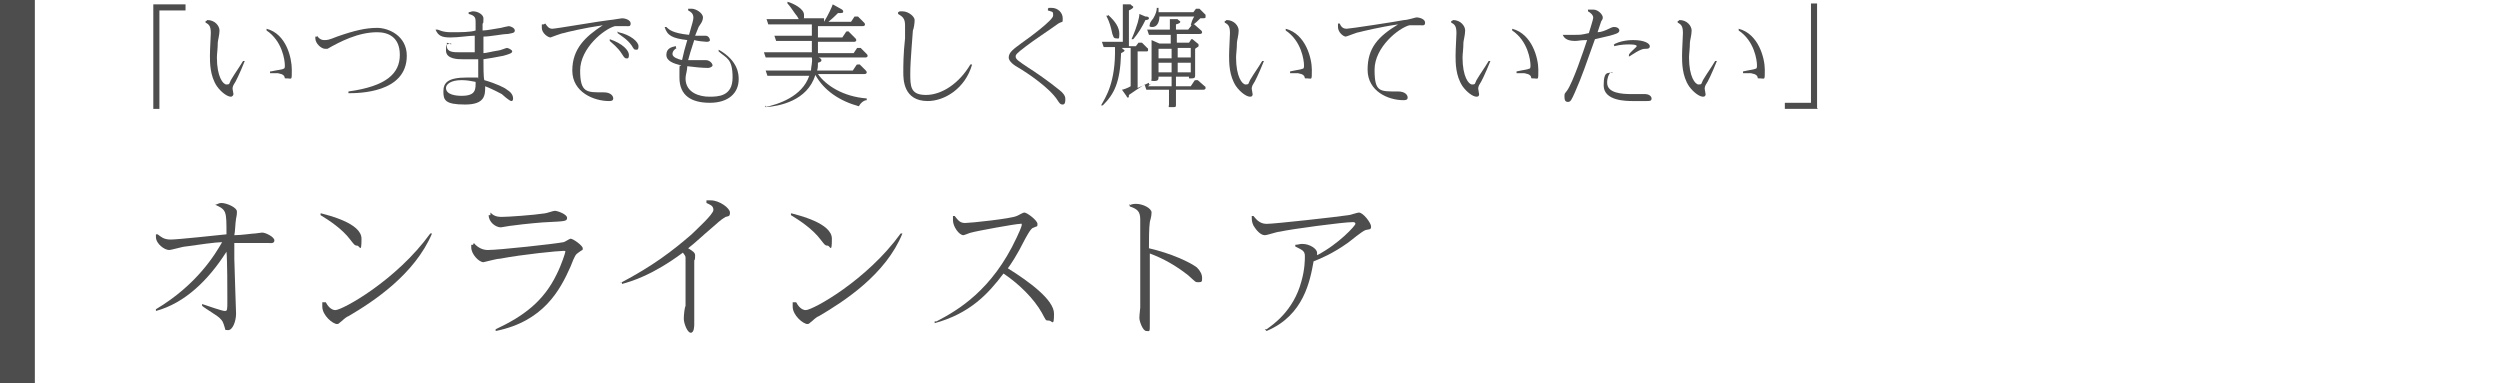 <svg width="287" height="44" viewBox="0 0 287 44" fill="none" xmlns="http://www.w3.org/2000/svg">
<path d="M24.7 23.5C24.9 23.5 25.1 23.3 25.4 23.3C26 23.3 27.2 23.8 27.2 24.3C27.2 24.8 27.1 25 27.1 25.1C27 25.7 27 26.6 26.9 27C27.7 27 29 26.8 29.3 26.8C29.4 26.8 30 26.7 30.1 26.7C30.5 26.7 31.5 27.2 31.5 27.6C31.5 28 31 27.9 30.9 27.9C30.5 27.9 28.7 27.9 28.3 27.9C27.9 27.9 27.3 27.9 26.9 27.9C26.9 28.4 26.9 29.2 26.9 29.7C26.9 30.4 27.1 35.6 27.1 36C27.1 36.9 26.7 37.9 26.2 37.9C25.7 37.9 25.9 37.8 25.8 37.6C25.6 36.9 25.5 36.8 25.3 36.6C25.1 36.3 23.5 35.4 23.2 35.1V34.9C23.8 35.1 25.5 35.7 25.8 35.7C26.1 35.7 26.1 35.6 26.1 34.5C26.1 33.4 26.1 29.8 26 28.9C23.9 32.2 21.2 34.8 17.9 35.7V35.5C22.6 32.7 24.7 29.2 25.5 27.8C24.8 27.8 22.7 28.1 21.3 28.3C21 28.3 19.7 28.7 19.4 28.7C18.9 28.7 17.9 28 17.9 27.2C17.9 26.4 17.9 27 17.9 26.9H18.1C18.5 27.2 18.8 27.5 19.6 27.5C20.4 27.5 25 27 26 26.9C26 24.2 26 24.1 24.7 23.5Z" fill="#4D4D4D"/>
<path d="M36.9 24.5C37.6 24.7 41.5 25.6 41.5 27.4C41.5 29.2 41.3 28.2 41 28.2C40.7 28.2 40.6 28 40.2 27.5C39.3 26.3 37.8 25.3 36.8 24.7V24.5C36.9 24.5 36.9 24.5 36.9 24.5ZM37.4 34.7C37.6 35.1 38 35.6 38.5 35.6C39.3 35.6 45.5 32.2 49.4 26.8H49.6C47.6 31.5 42.9 34.6 40 36.3C39.9 36.3 39.5 36.6 39.3 36.8C38.9 37.1 38.9 37.2 38.7 37.2C38.2 37.2 37 36.2 37 35.2C37 34.2 37 34.9 37 34.7H37.2H37.4Z" fill="#4D4D4D"/>
<path d="M54.4 27.9C54.9 28.5 55.5 28.7 56 28.7C57.3 28.7 63.7 28 64.7 27.8C64.8 27.8 65.4 27.4 65.5 27.4C65.8 27.4 66.9 28.2 66.9 28.5C66.9 28.8 66.9 28.6 66.4 29C66.1 29.2 66 29.3 65.5 30.6C64.3 33.3 62.4 36.9 56.9 38V37.8C60.1 36.3 62.4 34.6 63.9 31.5C64.5 30.3 64.9 29 64.9 28.9C64.9 28.8 64.9 28.8 64.7 28.8C64.1 28.8 60 29.2 57.4 29.7C57 29.7 56 30 55.5 30.1C55 30.1 54.1 29.2 54.1 28.4C54.1 27.6 54.1 28.2 54.1 28.1H54.3L54.4 27.9ZM56.3 24.4C56.6 24.7 56.9 24.9 57.6 24.9C58.3 24.9 61.2 24.7 62.5 24.5C62.7 24.5 63.5 24.2 63.7 24.2C64 24.2 65.1 24.6 65.1 25C65.1 25.4 64.9 25.4 62.9 25.5C62.5 25.5 60.2 25.7 58.8 25.9C58.6 25.9 57.6 26.1 57.5 26.1C56.9 26.1 56.1 25.5 56.1 24.7H56.3V24.4Z" fill="#4D4D4D"/>
<path d="M71.2 32.5C75 30.5 77.2 28.8 79.4 26.9C80 26.3 81.9 24.6 81.9 24.1C81.9 23.6 81.5 23.5 81.1 23.3V23C81.3 23 81.4 23 81.6 23C82.6 23 83.8 23.9 83.8 24.4C83.8 24.9 83.6 24.8 83.3 24.9C83 25.1 82.9 25.1 81.9 26C80.6 27.1 79.9 27.8 79 28.5C79.5 28.8 79.8 29 79.8 29.3C79.8 29.6 79.8 29.8 79.7 29.9C79.7 30.1 79.7 30.8 79.7 32.1C79.7 33.4 79.7 34.8 79.7 35.7C79.7 35.9 79.7 37 79.7 37.2C79.7 37.4 79.7 38.2 79.3 38.2C78.9 38.2 78.5 37.1 78.5 36.6C78.5 36.1 78.6 35.3 78.7 35.1C78.7 34.1 78.7 32.5 78.7 32.1C78.7 31.4 78.7 30 78.7 29.6C78.7 29.3 78.5 29.2 78.4 29C74.9 31.6 72.5 32.3 71.4 32.6V32.4C71.3 32.4 71.3 32.4 71.3 32.4L71.2 32.5Z" fill="#4D4D4D"/>
<path d="M90.9 24.5C91.6 24.7 95.5 25.6 95.5 27.4C95.5 29.2 95.3 28.2 95 28.2C94.7 28.2 94.6 28 94.2 27.5C93.3 26.3 91.8 25.3 90.8 24.7V24.5C90.9 24.5 90.9 24.5 90.9 24.5ZM91.4 34.7C91.6 35.1 92 35.6 92.5 35.6C93.3 35.6 99.5 32.2 103.4 26.8H103.6C101.7 31.5 96.9 34.6 94 36.3C93.9 36.3 93.5 36.6 93.3 36.8C92.9 37.1 92.9 37.2 92.7 37.2C92.2 37.2 91 36.2 91 35.2C91 34.2 91 34.9 91 34.7H91.2H91.4Z" fill="#4D4D4D"/>
<path d="M107.5 36.9C110 35.6 113.9 33.3 116.7 27.3C116.9 26.9 117.3 26 117.3 25.8C117.3 25.6 117.2 25.7 117.1 25.7C116.6 25.7 112.2 26.5 111.5 26.7C111.4 26.7 110.7 27 110.6 27C110.1 27 109.4 26 109.4 25.3C109.4 24.6 109.4 24.9 109.4 24.8H109.6C110 25.3 110.2 25.6 110.8 25.6C111.4 25.6 116.1 25.1 116.7 24.8C116.8 24.8 117.4 24.4 117.6 24.4C117.9 24.4 119.1 25.3 119.1 25.7C119.1 26.1 119.1 25.9 118.5 26.2C118.3 26.4 118.2 26.5 117.7 27.4C116.7 29.4 116 30.4 115.7 30.8C118.1 32.3 121 34.4 121 36C121 37.6 120.8 36.8 120.4 36.8C120 36.8 120.1 36.8 119.6 35.9C118.7 34.3 117 32.6 115.2 31.4C113.4 33.8 111.3 36 107.3 37.1V36.9H107.5Z" fill="#4D4D4D"/>
<path d="M129.6 23.6C129.8 23.5 130 23.4 130.4 23.4C131.2 23.4 132.2 23.9 132.2 24.4C132.2 24.9 132 25.4 132 25.5C131.9 26.2 131.9 27.6 131.9 28.5C134.5 29.1 136.6 30.1 137.4 30.7C137.8 31.1 138 31.5 138 31.9C138 32.3 138 32.4 137.6 32.4C137.2 32.4 137.3 32.4 136.4 31.6C135 30.5 133.6 29.7 132 29.1C132 30.4 132 36 132 37.1C132 38.2 132 38 131.6 38C131.2 38 130.8 36.9 130.8 36.5C130.8 36.1 130.9 35.5 130.9 35.3C130.9 34.8 130.9 34.4 130.9 33.6V25.2C130.9 24.3 130.6 24 129.7 23.7V23.4L129.6 23.6Z" fill="#4D4D4D"/>
<path d="M145.4 37.8C146.1 37.3 148.5 35.7 149.4 32.3C149.8 30.9 149.8 29.8 149.8 29.4C149.8 28.8 149.5 28.7 148.7 28.3V28.1C149 28.1 149.2 28 149.5 28C150.4 28 151.2 28.6 151.2 29C151.2 29.4 151.2 29.1 151.2 29.3C153.7 28 155.6 25.9 155.6 25.7C155.6 25.5 155.4 25.5 155.3 25.5C154.2 25.5 148.2 26.3 146.9 26.6C146.6 26.6 145.5 27 145.2 27C144.7 27 144.2 26.4 143.9 25.9C143.7 25.5 143.7 25.2 143.7 24.8H143.9C144.1 25 144.5 25.7 145.4 25.7C146.3 25.7 153.5 24.9 154.8 24.7C155 24.7 155.8 24.4 156 24.4C156.5 24.4 157.4 25.6 157.4 26C157.4 26.4 157.2 26.3 156.8 26.4C156.4 26.5 155 27.7 154.7 27.9C153 29.1 151.6 29.7 150.8 30C150.4 32.2 149.7 36.2 145.4 38L145.2 37.8H145.4Z" fill="#4D4D4D"/>
<path d="M17.5 0.5H21.3V1.2H18.3V12.5H17.6V0.5H17.5Z" fill="#4D4D4D"/>
<path d="M23.8 2.3C24.7 2.3 25.2 3 25.2 3.5C25.2 4 25 4.7 25 4.9C25 5.6 24.9 6.2 24.9 6.6C24.9 8.8 25.6 9.7 26 9.7C26.4 9.7 26.3 9.6 26.5 9.2C27.1 8.2 27.3 8 27.9 7H28.1C27.5 8.5 27 9.5 26.9 9.6C26.7 9.9 26.7 10.1 26.7 10.2C26.7 10.3 26.8 10.7 26.8 10.8C26.8 10.9 26.7 11.1 26.5 11.1C26.1 11.1 25.4 10.6 24.9 9.9C24.1 8.7 24.1 7.2 24.1 6.4C24.1 5.6 24.2 4.2 24.2 3.8C24.2 3 24 2.8 23.6 2.6V2.4C23.7 2.4 23.7 2.4 23.7 2.4L23.8 2.3ZM31.1 8.2C32 8 32.4 8 32.5 7.9C32.7 7.9 32.7 7.7 32.7 7.5C32.7 6.9 32.4 4.7 30.6 3.5V3.3C32.9 3.9 33.5 6.7 33.5 8C33.5 9.3 33.5 9 33 9C32.5 9 32.8 9 32.6 8.7C32.4 8.5 32.3 8.5 31.9 8.4C31.6 8.4 31.3 8.4 31 8.4V8.2H31.1Z" fill="#4D4D4D"/>
<path d="M36.4 4.1C36.5 4.3 36.8 4.6 37.2 4.6C37.6 4.6 37.7 4.6 38.7 4.2C40.7 3.5 42 3.2 43.3 3.2C44.6 3.2 46.7 4.1 46.7 6.4C46.7 10.7 41.1 10.7 40 10.7V10.5C44.4 9.9 45.9 8.4 45.9 6.3C45.9 4.2 44.5 3.7 43.3 3.7C41.1 3.7 39 4.8 37.6 5.6C37.5 5.6 37.4 5.6 37.3 5.6C36.9 5.6 36.2 5 36.2 4.4C36.2 3.8 36.2 4.3 36.2 4.2H36.4V4.1Z" fill="#4D4D4D"/>
<path d="M51.3 4.9C51.3 5 51.3 5.1 51.3 5.3C51.3 6 52.1 6 52.7 6C53.3 6 54.1 6 54.5 6C54.5 5.6 54.5 4.8 54.5 4.1C53.8 4.1 52.7 4.3 51.7 4.3C50.7 4.3 50.3 4.1 50 3.4H50.2C50.4 3.4 50.7 3.7 51.8 3.7C52.9 3.7 54 3.7 54.6 3.5C54.6 3.3 54.6 2.7 54.6 2.6C54.6 2.1 54.6 1.8 53.8 1.6V1.4C54 1.4 54.1 1.3 54.3 1.3C54.9 1.3 55.5 1.7 55.5 2.1C55.5 2.5 55.5 2.7 55.4 2.7C55.4 3.1 55.4 3.3 55.4 3.5C55.9 3.5 56.8 3.3 57.5 3.2C57.5 3.2 58.3 3 58.4 3C58.6 3 59.1 3.2 59.1 3.5C59.1 3.8 58.8 3.8 58.3 3.9C57.7 3.9 56.3 4.2 55.5 4.2C55.5 4.6 55.5 5.2 55.5 5.8V6.1C55.8 6.1 56.5 5.9 57.2 5.8C57.4 5.8 58.1 5.5 58.2 5.5C58.3 5.5 58.8 5.7 58.8 5.9C58.8 6.1 58.5 6.2 57.8 6.4C56.8 6.6 56.2 6.7 55.5 6.8C55.5 7.6 55.5 8.9 55.6 9.2C57 9.6 58 10.1 58.2 10.3C58.9 10.7 58.9 11.2 58.9 11.3C58.9 11.4 58.9 11.6 58.7 11.6C58.5 11.6 57.7 10.9 57.6 10.8C57.4 10.7 56.7 10.3 55.7 9.9C55.7 10.9 55.7 12 53.4 12C51.1 12 50.9 11.5 50.9 10.5C50.9 9.5 51.4 8.9 53.6 8.9C55.8 8.9 54.6 8.9 54.9 9C54.9 8 54.9 7.6 54.9 6.8C54.4 6.8 53.6 6.8 53.1 6.8C52.6 6.8 51.2 6.8 51.2 5.8C51.2 4.8 51.4 5.2 51.6 5H51.8V5.1L51.3 4.9ZM54.6 9.4C54.1 9.3 53.6 9.2 53 9.2C51.7 9.2 51.2 9.7 51.2 10.1C51.2 10.9 52.4 11 53 11C54.7 11 54.6 10.2 54.6 9.3V9.4Z" fill="#4D4D4D"/>
<path d="M62.6 2.7C62.8 3 63 3.3 63.4 3.3C63.8 3.3 69 2.4 70 2.3C70.2 2.3 71.3 2.1 71.4 2.1C71.8 2.1 72.4 2.3 72.4 2.7C72.4 3.1 72.1 3 71.9 3C70.9 3 70.9 3 70.6 3C69.4 3.3 66.6 5.5 66.6 8.1C66.6 10.7 67.4 10.6 69.3 10.6C70.1 10.6 70.4 11 70.4 11.3C70.4 11.6 70.1 11.6 69.9 11.6C68.2 11.6 65.7 10.6 65.7 8.1C65.7 5.6 67.2 4.2 69.2 2.9C67.1 3.2 65 3.7 64.7 3.8C64.5 3.8 63.2 4.3 63.2 4.3C62.9 4.3 62.2 3.8 62.2 3.2C62.2 2.6 62.2 3 62.2 2.8H62.4L62.6 2.7ZM70 4.5C71.5 5 72.2 5.8 72.2 6.3C72.2 6.8 72 6.7 71.9 6.7C71.8 6.7 71.7 6.7 71.4 6.2C70.9 5.4 70.3 5 70 4.7V4.5C70.1 4.5 70.1 4.5 70.1 4.5H70ZM71 3.7C72.4 4 73.3 4.8 73.3 5.3C73.3 5.8 73.1 5.7 73 5.7C72.8 5.7 72.8 5.7 72.5 5.2C72 4.5 71.3 4.1 70.9 3.8V3.6L71 3.7Z" fill="#4D4D4D"/>
<path d="M77.7 5.5C77.2 5.8 77.2 6.1 77.2 6.2C77.2 6.6 77.9 6.8 78.3 6.9C78.5 6 78.6 5.6 78.9 4.6C77.2 4.4 76.6 4.1 76.3 3.1H76.5C76.8 3.4 77.2 3.8 79.1 4C79.5 2.6 79.6 2.3 79.6 2C79.6 1.5 79.2 1.3 79 1.2V1C79.1 1 79.2 1 79.4 1C79.9 1 80.7 1.5 80.7 2C80.7 2.5 80.3 2.9 80.2 3.1C80.1 3.4 79.9 3.8 79.8 4.1C80 4.1 80.8 4.1 81 4.1C81.3 4.1 81.5 4.4 81.5 4.6C81.5 4.8 81.2 4.8 81.1 4.8C80.9 4.8 80 4.7 79.7 4.6C79.3 5.8 79.1 6.5 79 6.9C79.7 6.9 80.1 6.9 80.2 6.9C80.3 6.9 80.9 6.9 81 6.9C81.5 6.9 81.8 7.3 81.8 7.5C81.8 7.7 81.4 7.8 81.3 7.8C80.7 7.8 79.6 7.7 78.9 7.6C78.9 8.1 78.7 8.6 78.7 9C78.7 10.7 80.4 11.1 81.4 11.1C82.4 11.1 84.1 11.1 84.1 8.9C84.1 6.7 83.4 6.7 82.5 5.9V5.7C84.8 7 84.8 8.6 84.8 9.1C84.8 10.7 83.6 11.8 81.5 11.8C79.4 11.8 78 11 78 8.9C78 6.8 78 7.8 78.2 7.5C77.3 7.3 76.5 7 76.5 6.3C76.5 5.6 77 5.4 77.6 5.3V5.5H77.7Z" fill="#4D4D4D"/>
<path d="M94.6 2.5C95.1 1.7 95.5 0.8 95.6 0.5L96.5 1C96.7 1.1 96.8 1.2 96.8 1.3C96.8 1.4 96.8 1.5 96.5 1.5C96.2 1.5 96.3 1.5 96.2 1.5C95.9 1.8 95.6 2.1 95.1 2.5H97.7L98.1 1.9C98.1 1.9 98.1 1.9 98.3 1.9C98.5 1.9 98.4 1.9 98.5 1.9L99.2 2.6C99.2 2.6 99.3 2.7 99.3 2.8C99.3 3 99.1 3 99 3H93.9V4.3H96.7L97.1 3.7C97.1 3.7 97.1 3.6 97.3 3.6C97.5 3.6 97.4 3.6 97.5 3.7L98.2 4.4C98.2 4.4 98.3 4.5 98.3 4.6C98.3 4.8 98.1 4.8 98 4.8H93.9V6.1H98L98.4 5.5C98.4 5.5 98.4 5.5 98.6 5.5C98.8 5.5 98.7 5.5 98.8 5.5L99.5 6.2C99.5 6.2 99.6 6.3 99.6 6.4C99.6 6.6 99.4 6.6 99.3 6.6H88.9C88.7 6.6 88.4 6.6 87.9 6.6L87.7 6C88.1 6 88.5 6 89 6H93.2V4.7H90.1C89.8 4.7 89.6 4.7 89.1 4.7L88.9 4.1C89.3 4.1 89.7 4.1 90.2 4.1H93.2V2.8H89.2C88.9 2.8 88.7 2.8 88.2 2.8L88 2.2C88.4 2.2 88.8 2.2 89.3 2.2H91.7C91.7 2.2 91.5 1.8 91.3 1.6C90.9 1 90.6 0.6 90.4 0.4V0.2C91.1 0.4 92.3 1 92.3 1.7C92.3 2.4 92.3 2 92.2 2.1H94.6V2.5ZM87.8 12.3C89.3 12 92.1 11.1 92.9 8.7H89.1C88.8 8.7 88.6 8.7 88.1 8.7L87.9 8.1C88.3 8.1 88.7 8.1 89.2 8.1H93.1C93.1 7.7 93.3 7.1 93.2 6.6H94C94.2 6.7 94.3 6.8 94.3 6.9C94.3 7 94.3 7.1 93.9 7.2C93.9 7.6 93.9 7.8 93.8 8.1H97.9L98.3 7.5C98.3 7.5 98.3 7.4 98.5 7.4C98.7 7.4 98.5 7.4 98.7 7.4L99.4 8.1C99.4 8.1 99.5 8.2 99.5 8.3C99.5 8.5 99.3 8.5 99.2 8.5H93.9C94.8 9.8 96.8 11.1 99.5 11.3V11.5C99.2 11.5 98.8 11.8 98.6 12.2C96.4 11.6 94.6 10.4 93.6 8.6C92.7 11.6 89.4 12.2 87.9 12.3V12.1L87.8 12.3Z" fill="#4D4D4D"/>
<path d="M103.3 1.3C103.4 1.3 103.5 1.3 103.6 1.3C104.3 1.3 105 1.9 105 2.3C105 2.7 104.9 3.3 104.8 3.5C104.8 3.8 104.5 6.9 104.5 8.4C104.5 9.9 104.5 10.9 106.3 10.9C108.1 10.9 110.1 9.6 111.4 7.4H111.6C110.8 10.2 108.4 11.6 106.5 11.6C103.7 11.6 103.7 9.1 103.7 8.3C103.7 7.5 103.7 6.2 103.9 4.4C103.9 4 103.9 3.2 103.9 2.9C103.9 2.1 103.6 1.9 103.1 1.6V1.4L103.3 1.3Z" fill="#4D4D4D"/>
<path d="M120.4 0.9C120.5 0.9 120.6 0.9 120.7 0.9C121.5 0.9 122 1.5 122 2.1C122 2.7 122 2.4 121.5 2.7C120.4 3.5 118.7 4.6 117.8 5.3C116.6 6.2 116.6 6.3 116.6 6.5C116.6 6.8 116.9 7 118.1 7.8C118.6 8.1 120.5 9.4 121.7 10.4C122.3 10.9 122.3 11.2 122.3 11.4C122.3 11.6 122.3 12 122 12C121.7 12 121.6 11.8 121.4 11.5C120.5 10.1 118 8.4 116.8 7.7C116.1 7.3 115.8 6.9 115.8 6.6C115.8 6 116.4 5.6 117.2 5C118.2 4.3 120.9 2.3 120.9 1.8C120.9 1.3 120.9 1.4 120.3 1.2V1L120.4 0.9Z" fill="#4D4D4D"/>
<path d="M132.2 9.6C131.9 9.8 131.9 9.8 131.8 9.9C132 9.9 132.5 9.9 133 9.9H134.5V8.8H133C133 9.1 133 9.3 132.5 9.3C132 9.3 132.2 9.2 132.2 9.1C132.2 8.9 132.2 7.5 132.2 7.2V6.2C132.2 5.8 132.2 5.1 132.2 4.6L133.1 5H134.4V4H132.9C132.7 4 132.4 4 131.9 4L131.7 3.4C132.1 3.4 132.5 3.4 133 3.4H134.3C134.3 2.7 134.3 2.4 134.3 2.2H135.2C135.2 2.3 135.5 2.4 135.5 2.5C135.5 2.6 135.4 2.7 135 2.8V3.4H136.4L136.8 2.9C136.8 2.9 136.8 2.8 136.9 2.8C136.9 2.8 137 2.8 137.1 2.8L137.9 3.5C137.9 3.5 138 3.6 138 3.7C138 3.9 137.8 3.9 137.7 3.9H135.1V4.9H136.5L136.7 4.6C136.7 4.6 136.7 4.5 136.8 4.5C136.9 4.5 136.9 4.5 136.9 4.5L137.5 5C137.5 5 137.6 5 137.6 5.2C137.6 5.4 137.6 5.3 137.2 5.6V6.9C137.2 7.2 137.2 8.4 137.2 8.7C137.2 9 137 9 136.7 9C136.4 9 136.5 9 136.5 8.8H135V9.9H136.7L137.1 9.3C137.1 9.3 137.1 9.2 137.3 9.2C137.5 9.2 137.4 9.2 137.5 9.2L138.3 9.9C138.3 9.9 138.4 9.9 138.4 10.1C138.4 10.3 138.2 10.3 138.1 10.3H135C135 10.6 135 11.7 135 12C135 12.3 135 12.3 134.5 12.3C134 12.3 134.2 12.3 134.2 12C134.2 11.7 134.2 10.5 134.2 10.3H132.6C132.4 10.3 132.1 10.3 131.6 10.3L131.4 9.7C130.8 10.1 130 10.6 129.6 10.9C129.6 11.1 129.6 11.2 129.5 11.2C129.4 11.2 129.4 11.2 129.3 11L128.8 10.3C128.9 10.3 129.5 10.1 129.8 9.9V5.5H128.2H128.8C128.9 5.7 129.1 5.7 129.1 5.8C129.1 5.9 128.9 6 128.7 6.1C128.6 9.5 127.9 10.8 126.6 12.1H126.4C126.9 11.2 128.1 9.5 128 5.4H127.7C127.5 5.4 127.2 5.4 126.7 5.4L126.5 4.8C126.9 4.8 127.3 4.8 127.8 4.8H128.9V2C128.9 1.8 128.9 1.1 128.9 0.5H129.8C129.8 0.6 130.1 0.7 130.1 0.8C130.1 0.9 130 1 129.6 1.2V5.3H130.4L130.7 4.9C130.7 4.9 130.7 4.9 130.9 4.9C131.1 4.9 130.9 4.9 131.1 4.9L131.7 5.5C131.7 5.5 131.8 5.5 131.8 5.7C131.8 5.9 131.8 5.9 131.5 5.9H130.6V10.1C131 9.9 131.1 9.9 131.9 9.5V9.7C132 9.7 132 9.7 132 9.7L132.2 9.6ZM127.2 1.7C128.1 2.5 128.5 3.2 128.5 3.9C128.5 4.6 128.4 4.4 128.1 4.4C127.8 4.4 127.8 4.1 127.7 3.9C127.5 3 127.4 2.6 127 1.8H127.2C127.2 1.7 127.2 1.7 127.2 1.7ZM131.6 1.9C131.8 1.9 131.9 2 131.9 2.1C131.9 2.2 131.8 2.3 131.5 2.3C131.1 3.1 130.7 3.8 130.1 4.5H129.9C130.6 2.9 130.8 2 130.8 1.6L131.5 1.9H131.6ZM137 1.4L137.3 1C137.3 1 137.3 1 137.5 1C137.7 1 137.6 1 137.7 1L138.4 1.7V1.9C138.4 2.1 138.4 2.1 137.8 2.1C137.5 2.4 137.3 2.6 136.9 2.9H136.7C136.8 2.5 136.9 2.2 137.1 1.9H133.1C133.1 2.6 132.8 3.1 132.3 3.1C131.8 3.1 132 2.9 132 2.8C132 2.7 132 2.6 132.4 2.1C132.7 1.6 132.8 1.2 132.8 0.9H133C133 1 133 1.2 133 1.4H137.1H137ZM133 5.6V6.7H134.5V5.6H133ZM133 7.2V8.3H134.5V7.2H133ZM136.7 6.6V5.5H135.2V6.6H136.7ZM136.7 8.3V7.2H135.2V8.3H136.7Z" fill="#4D4D4D"/>
<path d="M140.8 2.3C141.7 2.3 142.2 3 142.2 3.5C142.2 4 142 4.7 142 4.9C142 5.6 141.9 6.2 141.9 6.6C141.9 8.8 142.6 9.7 143 9.7C143.4 9.7 143.3 9.6 143.5 9.2C144.1 8.2 144.3 8 144.9 7H145.1C144.5 8.5 144 9.5 143.9 9.6C143.7 9.9 143.7 10.1 143.7 10.2C143.7 10.3 143.8 10.7 143.8 10.8C143.8 10.9 143.8 11.1 143.5 11.1C143.1 11.1 142.4 10.6 141.9 9.9C141.1 8.7 141.1 7.2 141.1 6.4C141.1 5.6 141.2 4.2 141.2 3.8C141.2 3 141 2.8 140.6 2.6V2.4C140.7 2.4 140.7 2.4 140.7 2.4L140.8 2.3ZM148.1 8.2C149 8 149.3 8 149.5 7.9C149.7 7.9 149.7 7.7 149.7 7.5C149.7 6.9 149.4 4.7 147.6 3.5V3.3C149.9 3.9 150.6 6.7 150.6 8C150.6 9.3 150.6 9 150.1 9C149.6 9 149.9 9 149.7 8.7C149.5 8.5 149.4 8.5 149 8.4C148.7 8.4 148.4 8.4 148.1 8.4V8.2Z" fill="#4D4D4D"/>
<path d="M153.8 2.7C154 3.2 154.3 3.3 154.6 3.3C154.9 3.3 160.2 2.5 161.2 2.3C161.6 2.3 162.5 2 162.6 2C163 2 163.6 2.2 163.6 2.6C163.6 3 163.3 2.9 163.1 2.9C162.2 2.9 162.1 2.9 161.8 2.9C160.6 3.2 157.8 5.4 157.8 8C157.8 10.6 158.4 10.5 160.5 10.5C161.3 10.5 161.6 10.9 161.6 11.2C161.6 11.5 161.3 11.5 161.1 11.5C159.4 11.5 157 10.5 157 8C157 5.5 158.2 4.2 160.5 2.8C158.4 3.1 156.4 3.6 156 3.7C155.8 3.7 154.6 4.2 154.5 4.2C154.2 4.2 153.6 3.7 153.6 3.1C153.6 2.5 153.6 2.9 153.6 2.7H153.8Z" fill="#4D4D4D"/>
<path d="M166.8 2.3C167.7 2.3 168.2 3 168.2 3.5C168.2 4 168 4.7 168 4.9C168 5.6 167.9 6.2 167.9 6.6C167.9 8.8 168.6 9.7 169 9.7C169.4 9.7 169.3 9.6 169.5 9.2C170.1 8.2 170.3 8 170.9 7H171.1C170.5 8.5 170 9.5 169.9 9.6C169.7 9.9 169.7 10.1 169.7 10.2C169.7 10.3 169.8 10.7 169.8 10.8C169.8 10.9 169.8 11.1 169.5 11.1C169.1 11.1 168.4 10.6 167.9 9.9C167.1 8.7 167.1 7.2 167.1 6.4C167.1 5.6 167.2 4.2 167.2 3.8C167.2 3 167 2.8 166.6 2.6V2.4C166.7 2.4 166.7 2.4 166.7 2.4L166.8 2.3ZM174.1 8.2C175 8 175.3 8 175.5 7.9C175.7 7.9 175.7 7.7 175.7 7.5C175.7 6.9 175.4 4.7 173.6 3.5V3.3C175.9 3.9 176.6 6.7 176.6 8C176.6 9.3 176.6 9 176.1 9C175.6 9 175.9 9 175.7 8.7C175.5 8.5 175.4 8.5 175 8.4C174.7 8.4 174.4 8.4 174.1 8.4V8.2Z" fill="#4D4D4D"/>
<path d="M182.6 1.1C182.6 1.1 182.8 1.1 182.9 1.1C183.5 1.1 184 1.7 184 2C184 2.3 183.8 2.4 183.8 2.5C183.7 2.8 183.5 3.4 183.4 3.7C183.8 3.7 184.3 3.5 184.7 3.3C185.1 3.1 185.2 3.1 185.3 3.1C185.7 3.1 185.9 3.3 185.9 3.5C185.9 3.8 185.5 3.9 184.8 4.1C184.8 4.1 183.9 4.3 183.1 4.5C182.1 7.3 181.6 8.8 180.8 10.6C180.4 11.5 180.3 11.7 180 11.7C179.7 11.7 179.6 11.5 179.6 11.1C179.6 10.7 179.6 10.8 179.9 10.4C180.6 9.4 181.8 5.8 182.2 4.6C181.4 4.6 181.2 4.7 180.8 4.7C179.7 4.7 179.5 4.2 179.4 4H179.5C179.7 4 179.9 4 180.7 4C181.5 4 181.5 4 182.4 3.8C182.5 3.4 182.9 2.3 182.9 2C182.9 1.7 182.5 1.4 182.3 1.3V1.1H182.6ZM184.9 8.3C184.7 8.5 184.5 8.9 184.5 9.5C184.5 10.7 186.2 10.8 187.3 10.8C188.4 10.8 188 10.8 188.5 10.8C188.8 10.8 188.8 10.8 188.9 10.8C189.2 10.8 189.6 11 189.6 11.3C189.6 11.6 189.4 11.6 189 11.6C188.8 11.6 188.3 11.6 187.5 11.6C186.7 11.6 184.1 11.6 184.1 9.8C184.1 8 184.7 8.5 184.9 8.3H185.1C185.1 8.4 185.1 8.4 185.1 8.4L184.9 8.3ZM185.1 5.2C186 4.6 187.3 4.6 187.5 4.6C188.8 4.6 189.4 5 189.4 5.3C189.4 5.6 189.1 5.6 189 5.6C188.6 5.6 188.4 5.6 187 6.5V6.3C187 6.1 187.9 5.4 187.9 5.3C187.9 5.1 187.2 5.1 187 5.1C186.8 5.1 186.1 5.1 185.3 5.3V5.1L185.1 5.2Z" fill="#4D4D4D"/>
<path d="M192.8 2.3C193.7 2.3 194.2 3 194.2 3.5C194.2 4 194 4.7 194 4.9C194 5.6 193.9 6.2 193.9 6.6C193.9 8.8 194.6 9.7 195 9.7C195.4 9.7 195.3 9.6 195.5 9.2C196.1 8.2 196.3 8 196.9 7H197.1C196.5 8.5 196 9.5 195.9 9.6C195.7 9.9 195.7 10.1 195.7 10.2C195.7 10.3 195.8 10.7 195.8 10.8C195.8 10.9 195.8 11.1 195.5 11.1C195.1 11.1 194.4 10.6 193.9 9.9C193.1 8.7 193.1 7.2 193.1 6.4C193.1 5.6 193.2 4.2 193.2 3.8C193.2 3 193 2.8 192.6 2.6V2.4C192.7 2.4 192.7 2.4 192.7 2.4L192.8 2.3ZM200.1 8.2C201 8 201.3 8 201.5 7.9C201.7 7.9 201.7 7.7 201.7 7.5C201.7 6.9 201.4 4.7 199.6 3.5V3.3C201.9 3.9 202.6 6.7 202.6 8C202.6 9.3 202.6 9 202.1 9C201.6 9 201.9 9 201.7 8.7C201.5 8.5 201.4 8.5 201 8.4C200.7 8.4 200.4 8.4 200.1 8.4V8.2Z" fill="#4D4D4D"/>
<path d="M208.7 12.5H204.9V11.8H207.9V0.4H208.6V12.4L208.7 12.5Z" fill="#4D4D4D"/>
<path d="M4 0H0V44H4V0Z" fill="#4D4D4D"/>
</svg>
